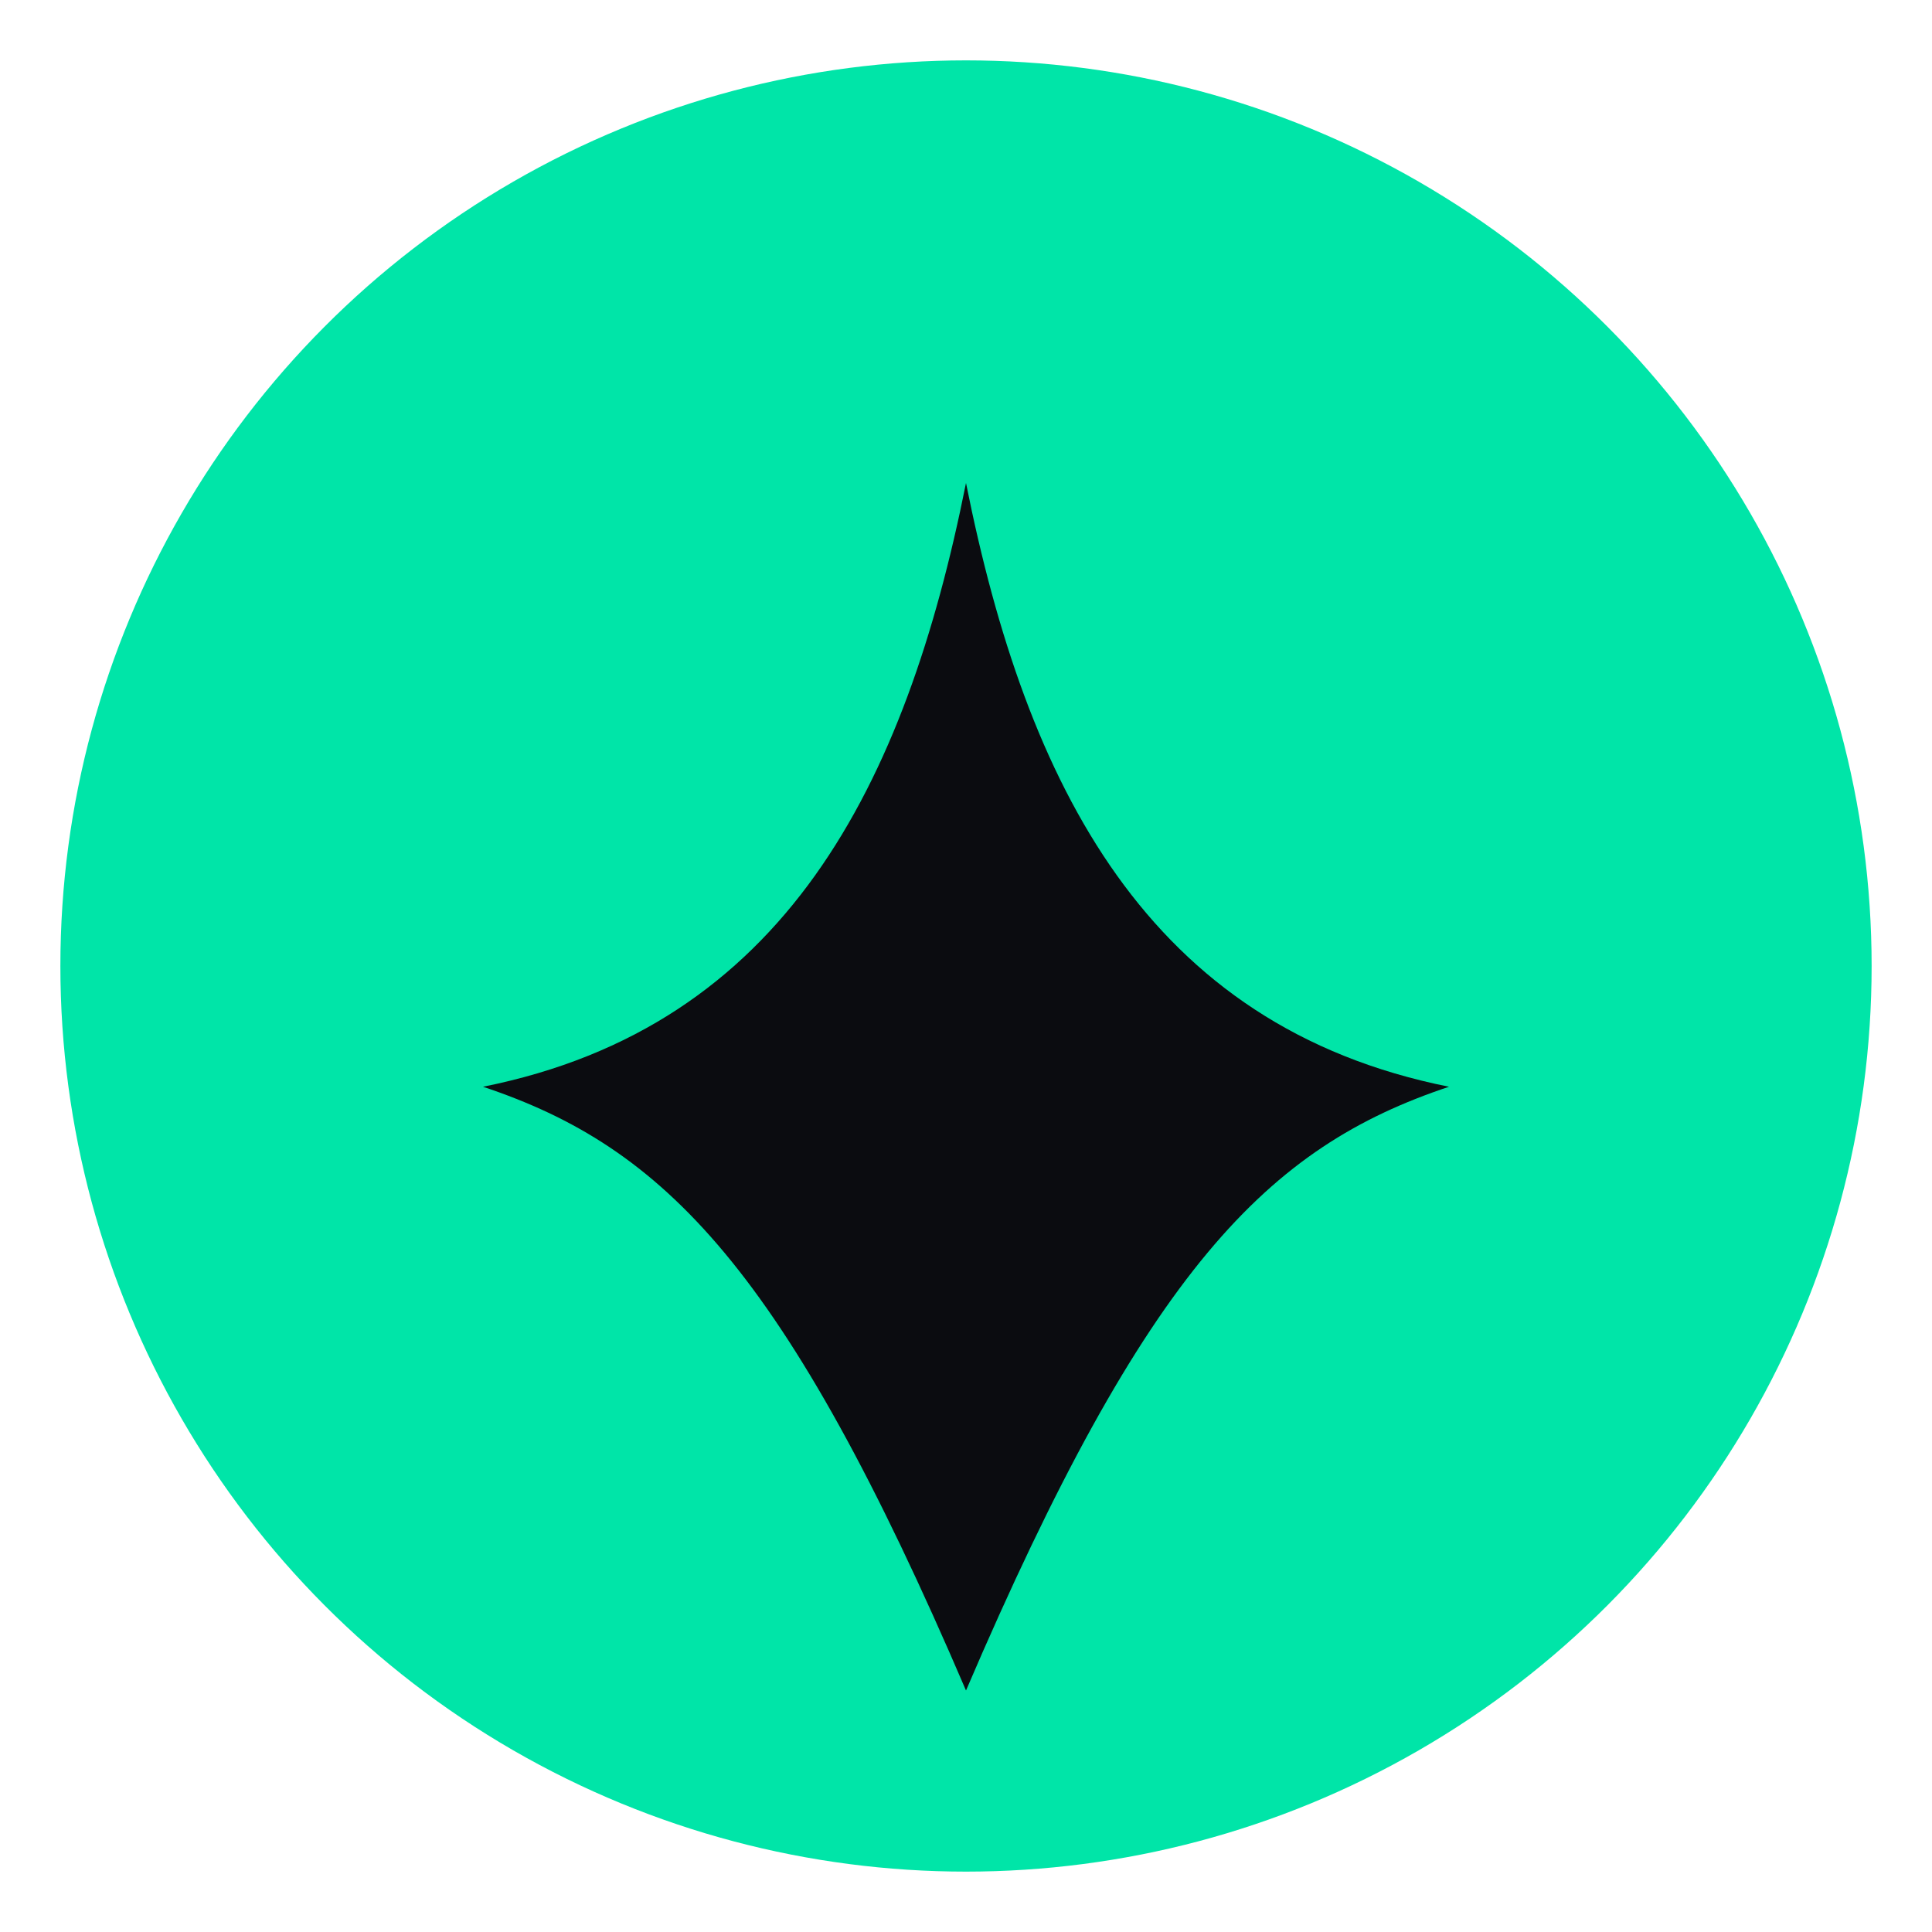 <svg xmlns="http://www.w3.org/2000/svg" viewBox="0 0 64 64">
  <circle cx="32" cy="32" r="30" fill="#00e5a8"/>
  <path d="M16 36c10-2 14-10 16-20 2 10 6 18 16 20-6 2-10 6-16 20-6-14-10-18-16-20z" fill="#0b0c10"/>
</svg>
